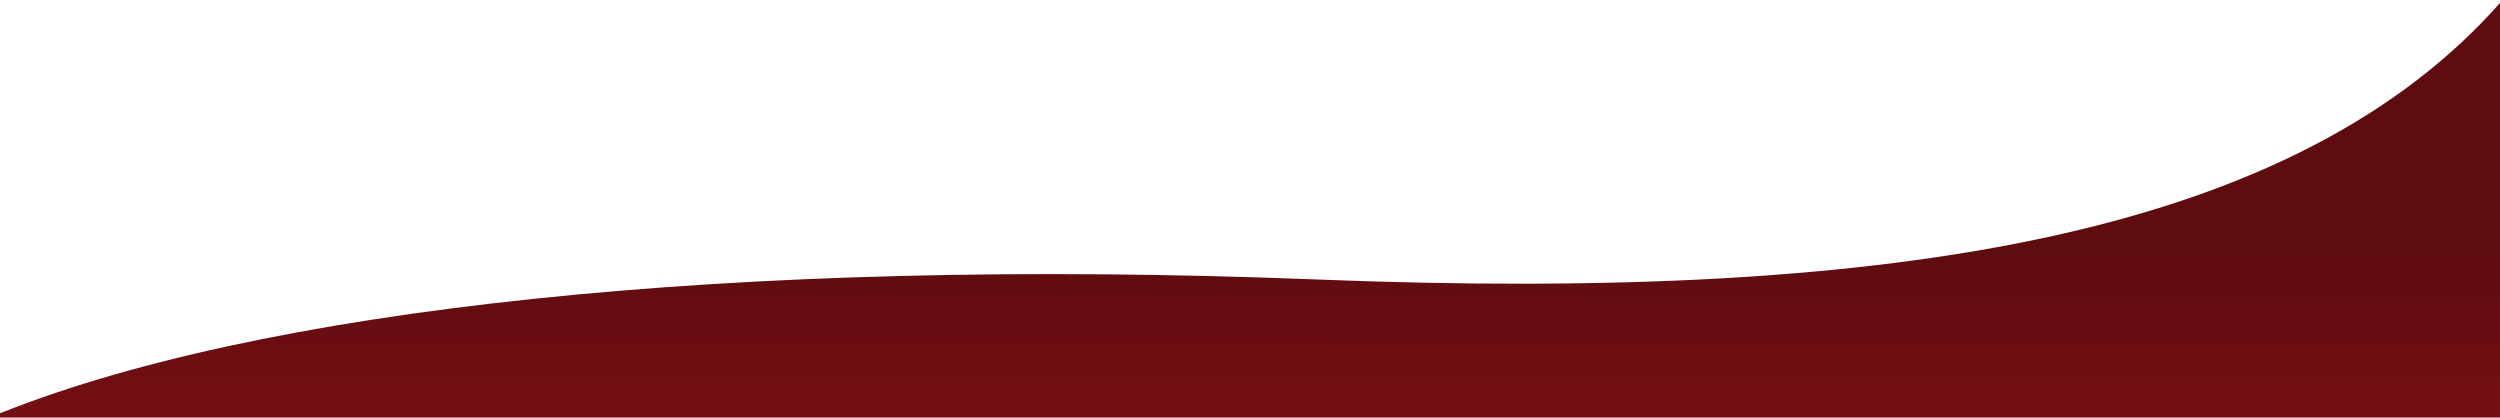<svg width="1440" height="241" viewBox="0 0 1440 241" fill="none" xmlns="http://www.w3.org/2000/svg">
<path d="M1441.5 240.5L-6 240.5C146.001 177.5 422.5 147.7 759 161C1095.5 174.3 1324 134.5 1441.5 0L1441.5 240.5Z" fill="url(#paint0_linear_58_3)"/>
<defs>
<linearGradient id="paint0_linear_58_3" x1="718" y1="148.5" x2="717.75" y2="547" gradientUnits="userSpaceOnUse">
<stop stop-color="#5F0C10"/>
<stop offset="1" stop-color="#BD1820"/>
</linearGradient>
</defs>
</svg>
